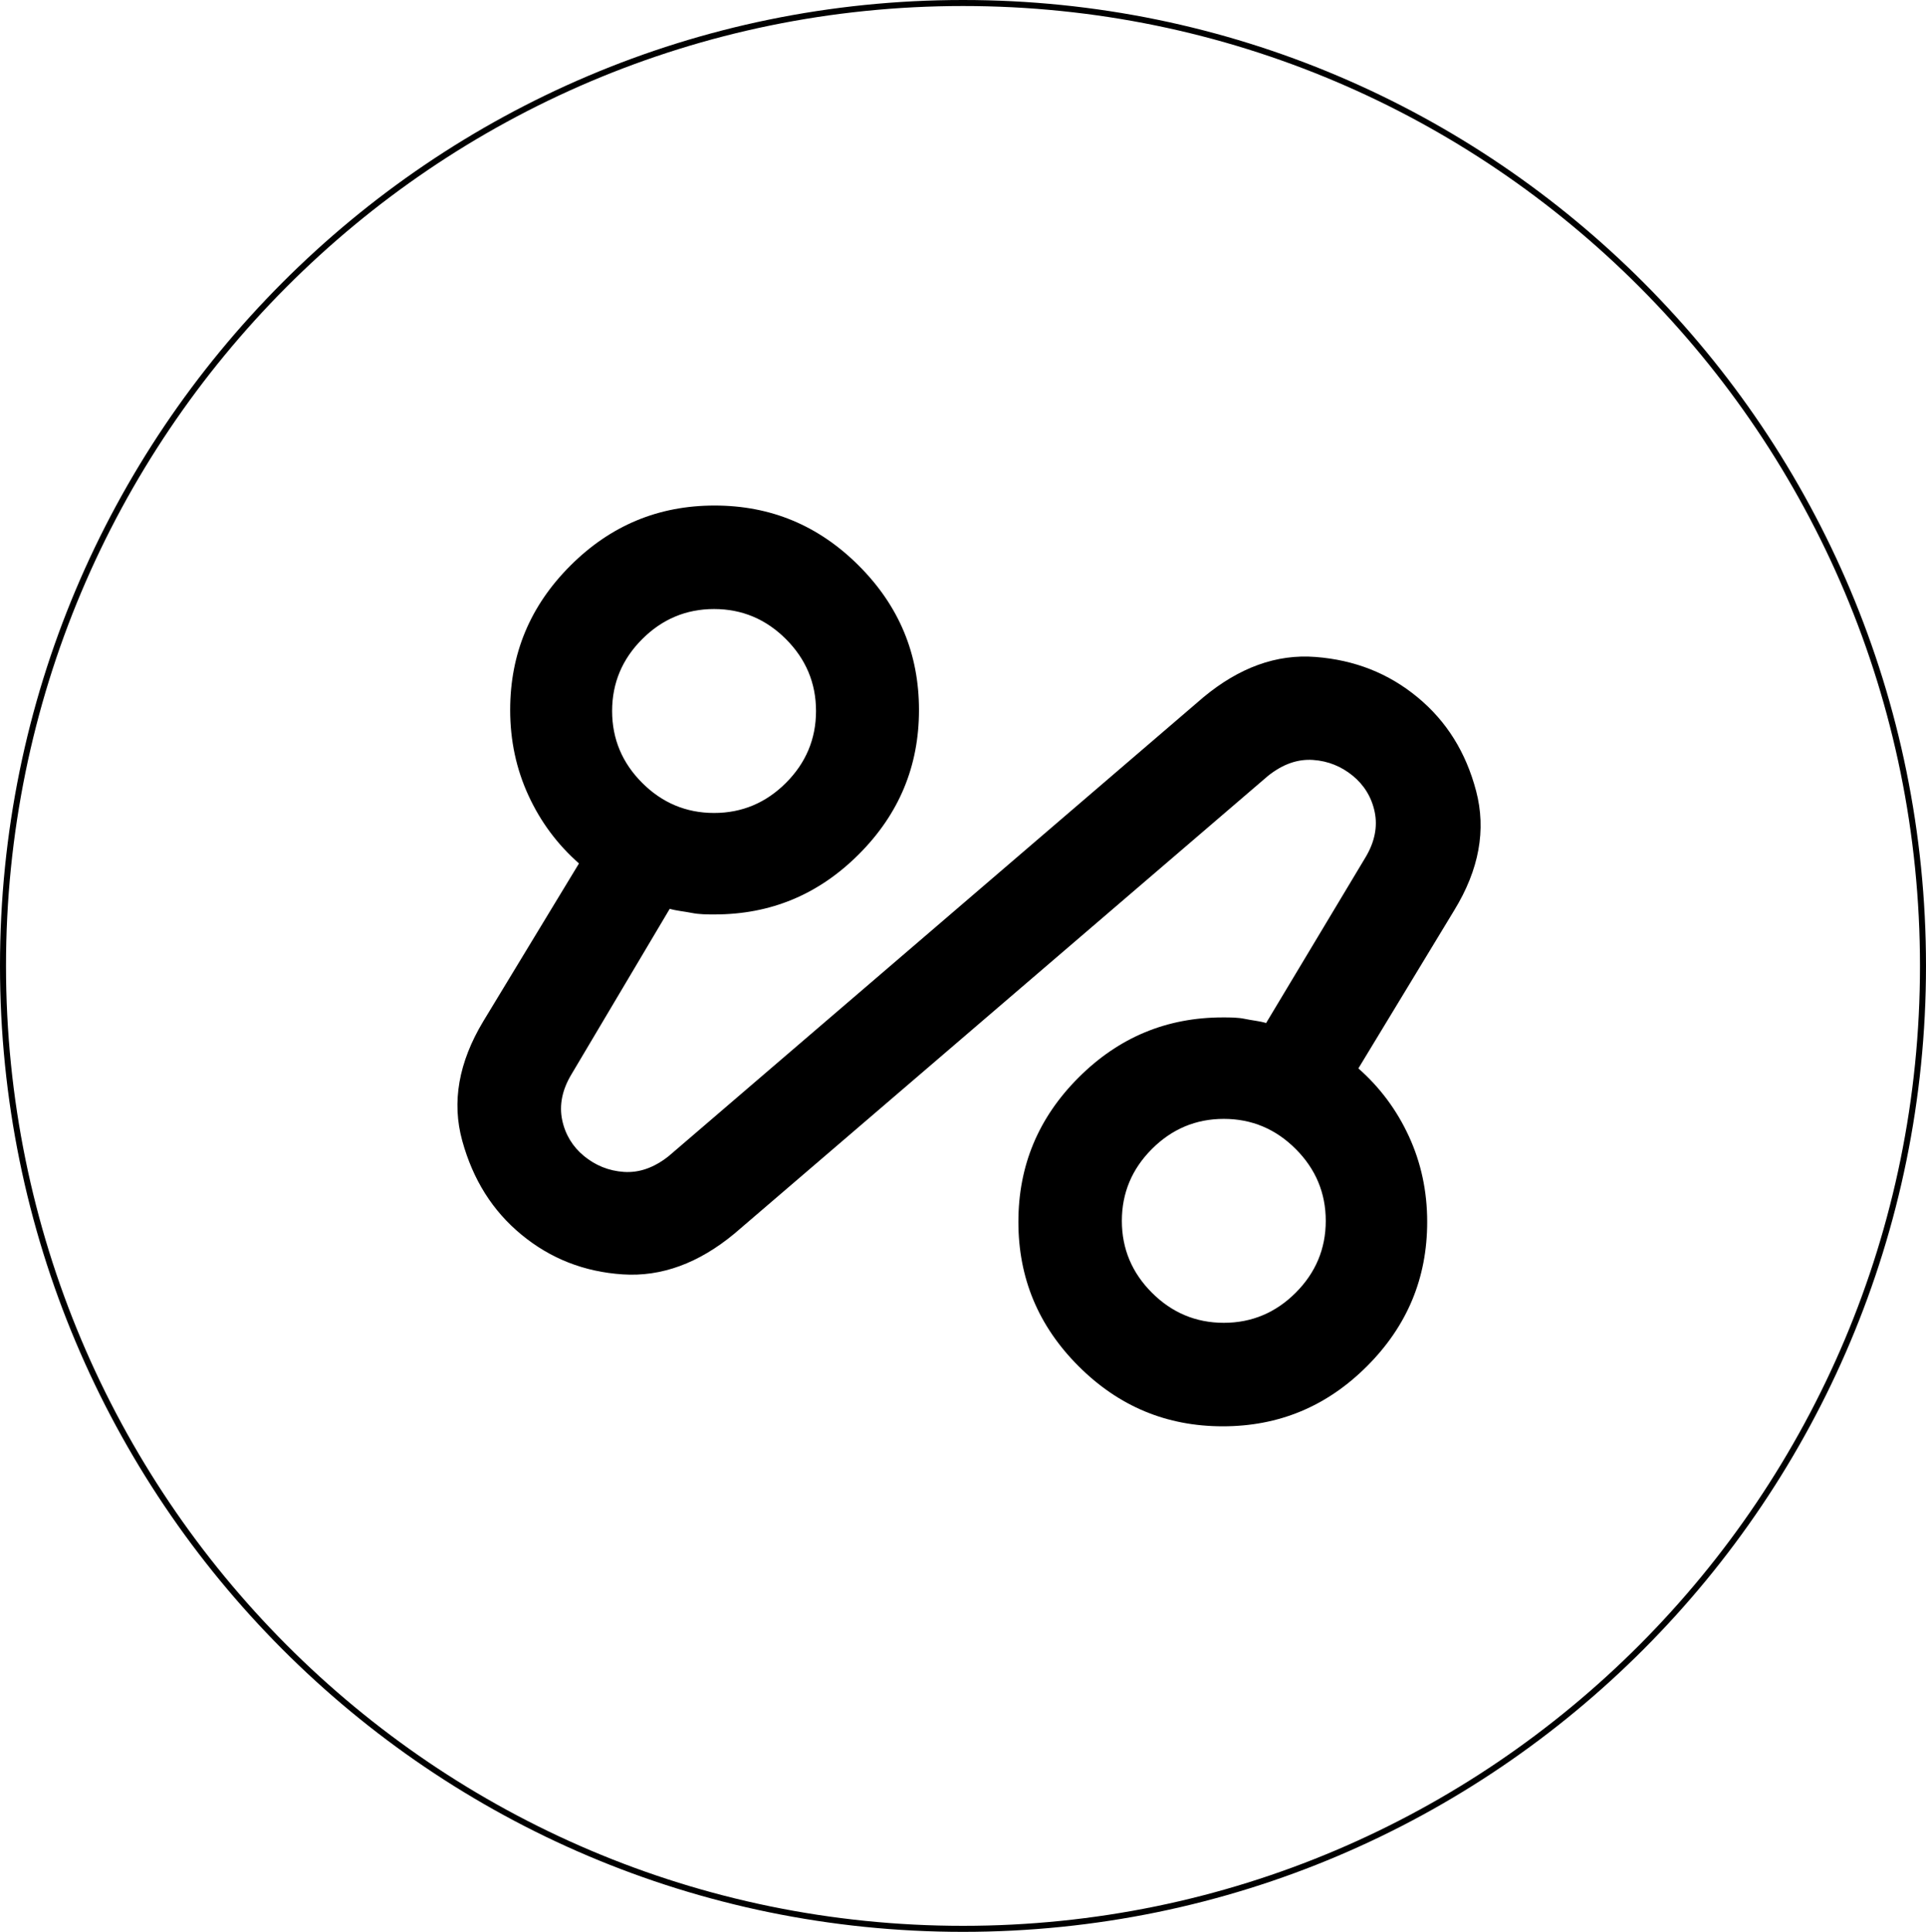 <svg width="320" height="321" viewBox="0 0 320 321" fill="none" xmlns="http://www.w3.org/2000/svg">
<path d="M319.5 160.5C319.5 248.867 248.088 320.5 160 320.5C71.912 320.5 0.5 248.867 0.5 160.5C0.5 72.133 71.912 0.5 160 0.5C248.088 0.5 319.5 72.133 319.5 160.5Z" stroke="black"/>
<path d="M122.028 204.977C116.1 209.89 109.917 212.178 103.481 211.754C97.044 211.331 91.454 209.128 86.627 205.146C81.799 201.164 78.581 195.997 76.803 189.558C75.024 183.12 76.21 176.512 80.275 169.734L96.197 143.472C92.64 140.337 89.845 136.61 87.813 132.204C85.78 127.799 84.764 123.055 84.764 117.972C84.764 108.653 88.067 100.689 94.757 93.997C101.448 87.304 109.409 84 118.725 84C128.041 84 136.002 87.304 142.693 93.997C149.384 100.689 152.687 108.653 152.687 117.972C152.687 127.291 149.384 135.254 142.693 141.947C136.002 148.64 128.041 151.944 118.725 151.944C117.455 151.944 116.184 151.944 114.914 151.689C113.644 151.435 112.458 151.35 111.272 151.012L94.927 178.545C93.402 181.086 92.894 183.628 93.402 186.085C93.91 188.542 95.181 190.575 97.044 192.1C98.907 193.625 101.109 194.556 103.65 194.726C106.191 194.895 108.647 194.048 111.103 192.1L199.945 115.854C205.873 110.94 212.056 108.653 218.577 109.161C225.098 109.669 230.688 111.872 235.515 115.854C240.343 119.836 243.561 125.003 245.255 131.442C246.949 137.88 245.763 144.488 241.613 151.266L225.691 177.528C229.248 180.663 232.043 184.39 234.076 188.796C236.108 193.201 237.124 197.945 237.124 203.028C237.124 212.347 233.821 220.311 227.131 227.003C220.44 233.696 212.479 237 203.163 237C193.847 237 185.886 233.696 179.195 227.003C172.505 220.311 169.202 212.347 169.202 203.028C169.202 193.709 172.505 185.746 179.195 179.053C185.886 172.36 193.847 169.056 203.163 169.056C204.433 169.056 205.704 169.056 206.889 169.311C208.075 169.565 209.261 169.649 210.362 169.988L226.877 142.455C228.401 139.914 228.909 137.372 228.401 134.915C227.893 132.458 226.623 130.425 224.759 128.9C222.896 127.375 220.694 126.444 218.153 126.274C215.613 126.105 213.157 126.952 210.701 128.9L122.028 204.977ZM118.64 135.085C123.299 135.085 127.279 133.39 130.582 130.086C133.885 126.782 135.579 122.801 135.579 118.141C135.579 113.482 133.885 109.5 130.582 106.196C127.279 102.892 123.299 101.198 118.64 101.198C113.982 101.198 110.002 102.892 106.699 106.196C103.396 109.5 101.702 113.482 101.702 118.141C101.702 122.801 103.396 126.782 106.699 130.086C110.002 133.39 113.982 135.085 118.64 135.085ZM203.332 219.802C207.99 219.802 211.971 218.108 215.274 214.804C218.577 211.5 220.271 207.518 220.271 202.859C220.271 198.199 218.577 194.218 215.274 190.914C211.971 187.61 207.99 185.915 203.332 185.915C198.674 185.915 194.694 187.61 191.391 190.914C188.088 194.218 186.394 198.199 186.394 202.859C186.394 207.518 188.088 211.5 191.391 214.804C194.694 218.108 198.674 219.802 203.332 219.802Z" fill="black"/>
</svg>
